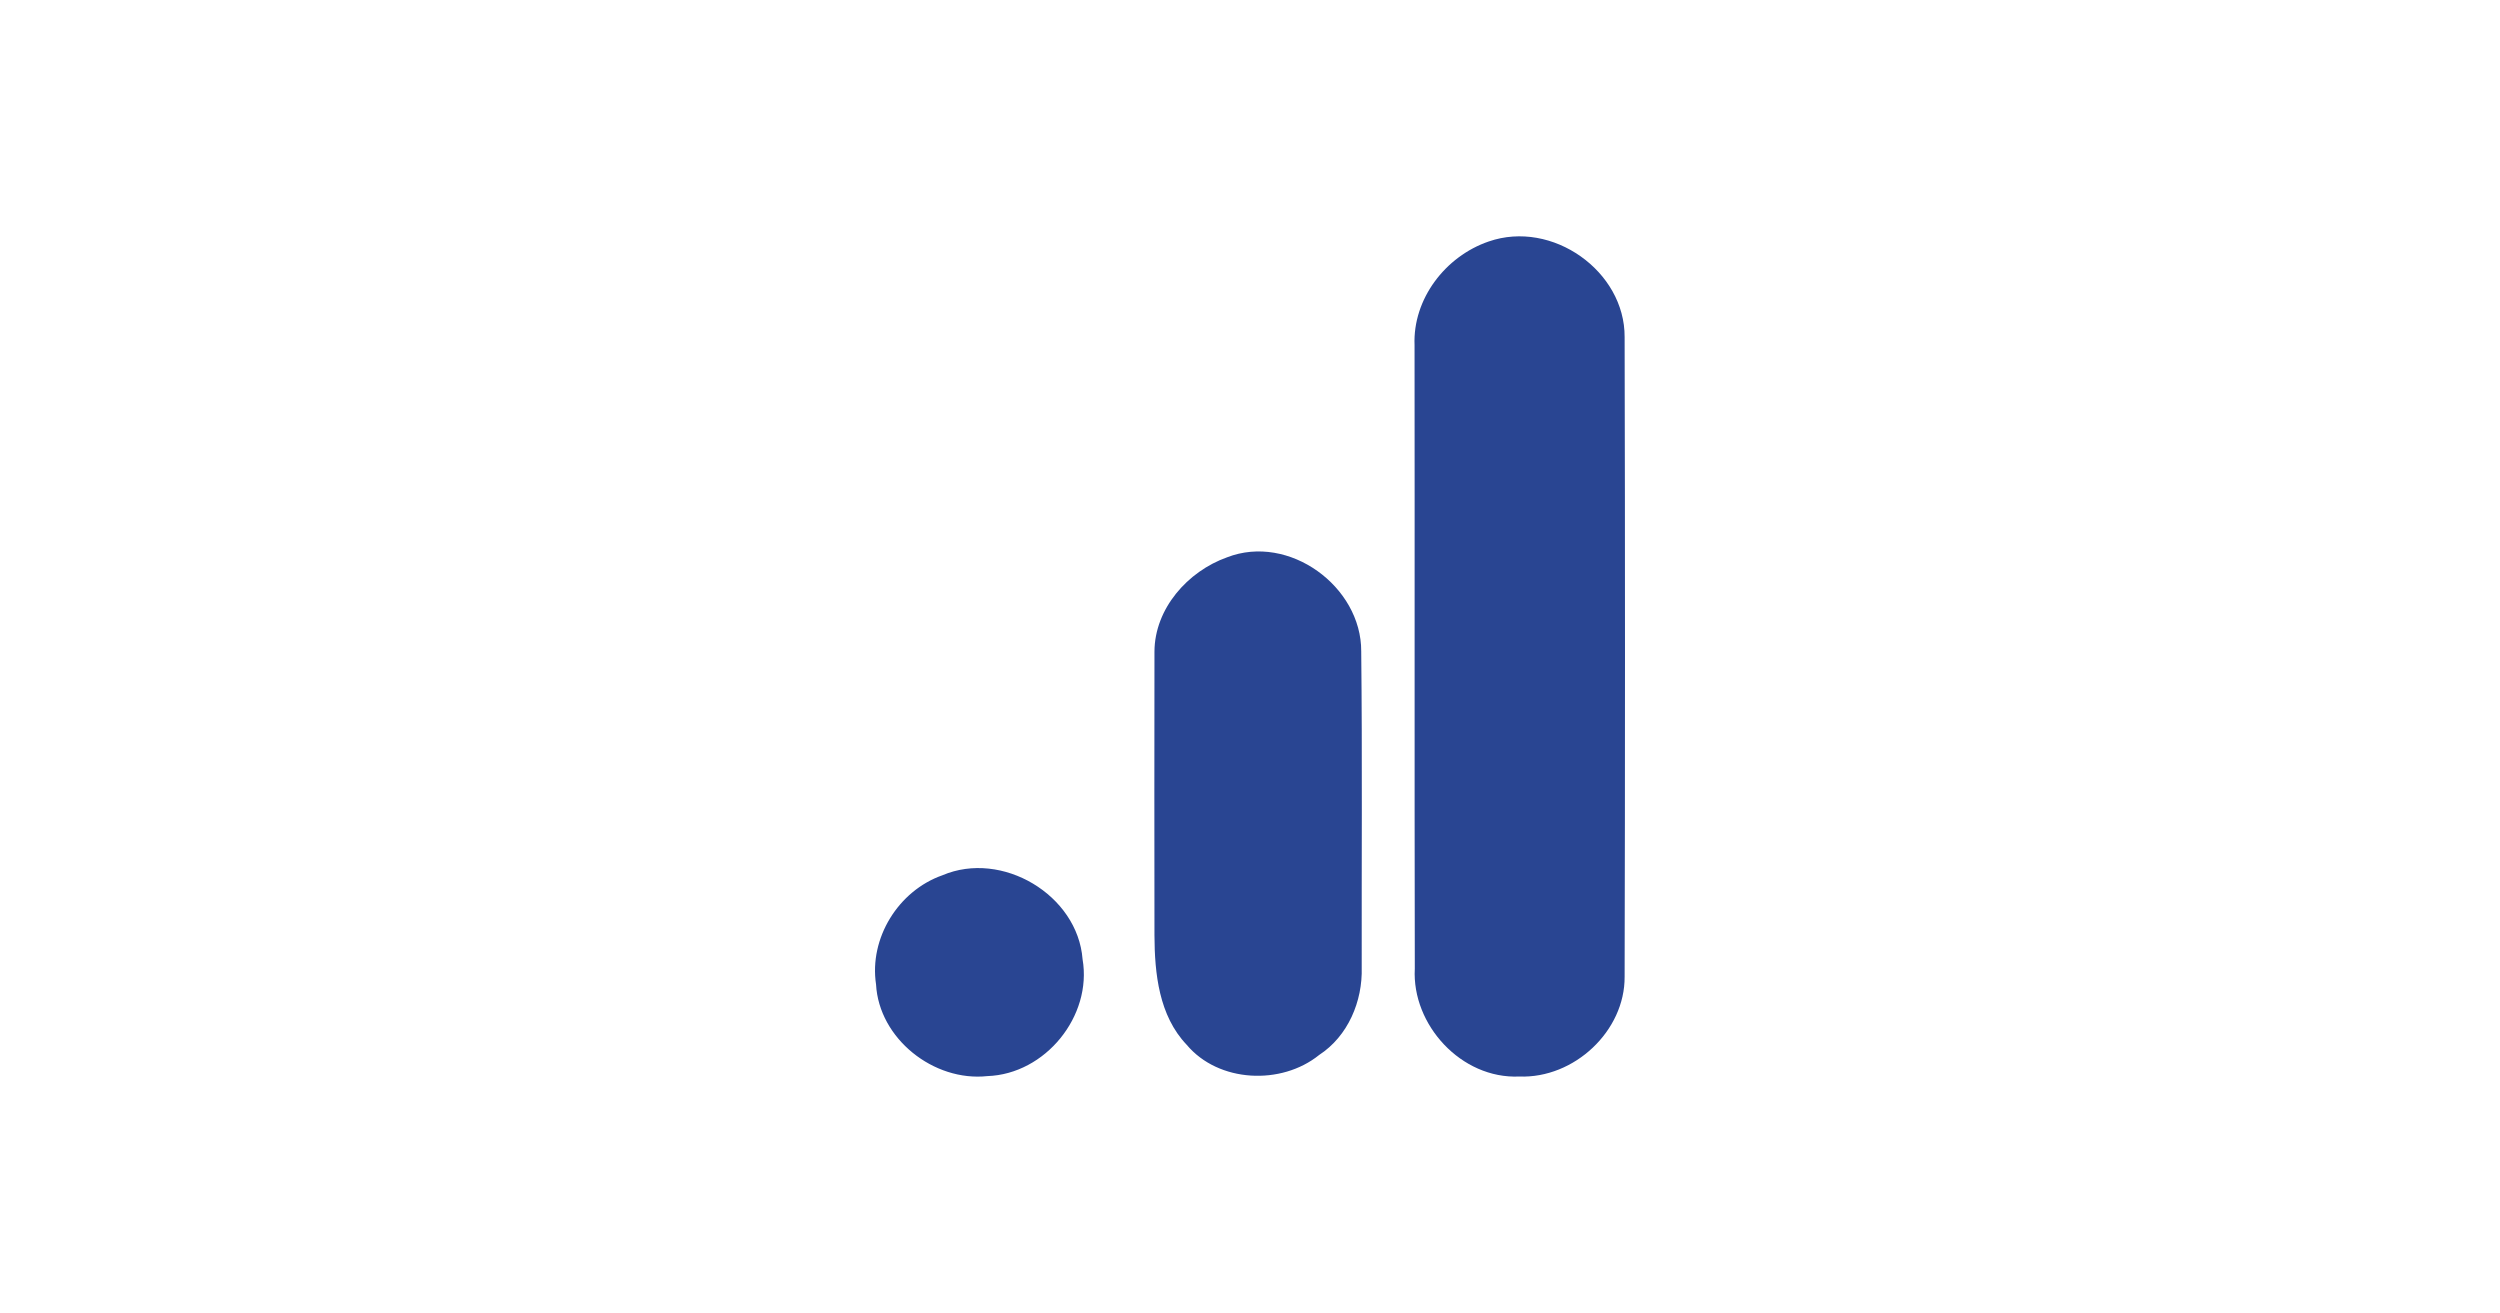 <?xml version="1.0" encoding="UTF-8"?> <svg xmlns="http://www.w3.org/2000/svg" width="139" height="73" viewBox="0 0 139 73" fill="none"> <path fill-rule="evenodd" clip-rule="evenodd" d="M82.773 13.426C86.306 12.202 90.352 15.081 90.329 18.743C90.357 30.597 90.357 42.45 90.329 54.304C90.352 57.318 87.527 59.972 84.473 59.855C81.241 59.999 78.494 56.972 78.663 53.859C78.64 42.306 78.663 30.75 78.649 19.193C78.544 16.633 80.354 14.254 82.773 13.426Z" fill="#294592"></path> <path fill-rule="evenodd" clip-rule="evenodd" d="M68.225 30.987C71.664 29.652 75.702 32.61 75.684 36.217C75.747 42.07 75.702 47.931 75.711 53.789C75.766 55.664 74.954 57.608 73.343 58.658C71.242 60.354 67.749 60.2 65.98 58.09C64.437 56.472 64.197 54.127 64.188 52.003C64.183 46.746 64.178 41.488 64.188 36.231C64.197 33.841 66.034 31.767 68.225 30.987ZM52.396 48.666C55.708 47.251 59.918 49.758 60.191 53.333C60.735 56.494 58.122 59.718 54.901 59.831C51.915 60.155 48.871 57.748 48.708 54.731C48.318 52.166 49.942 49.528 52.396 48.666Z" fill="#294592"></path> </svg> 